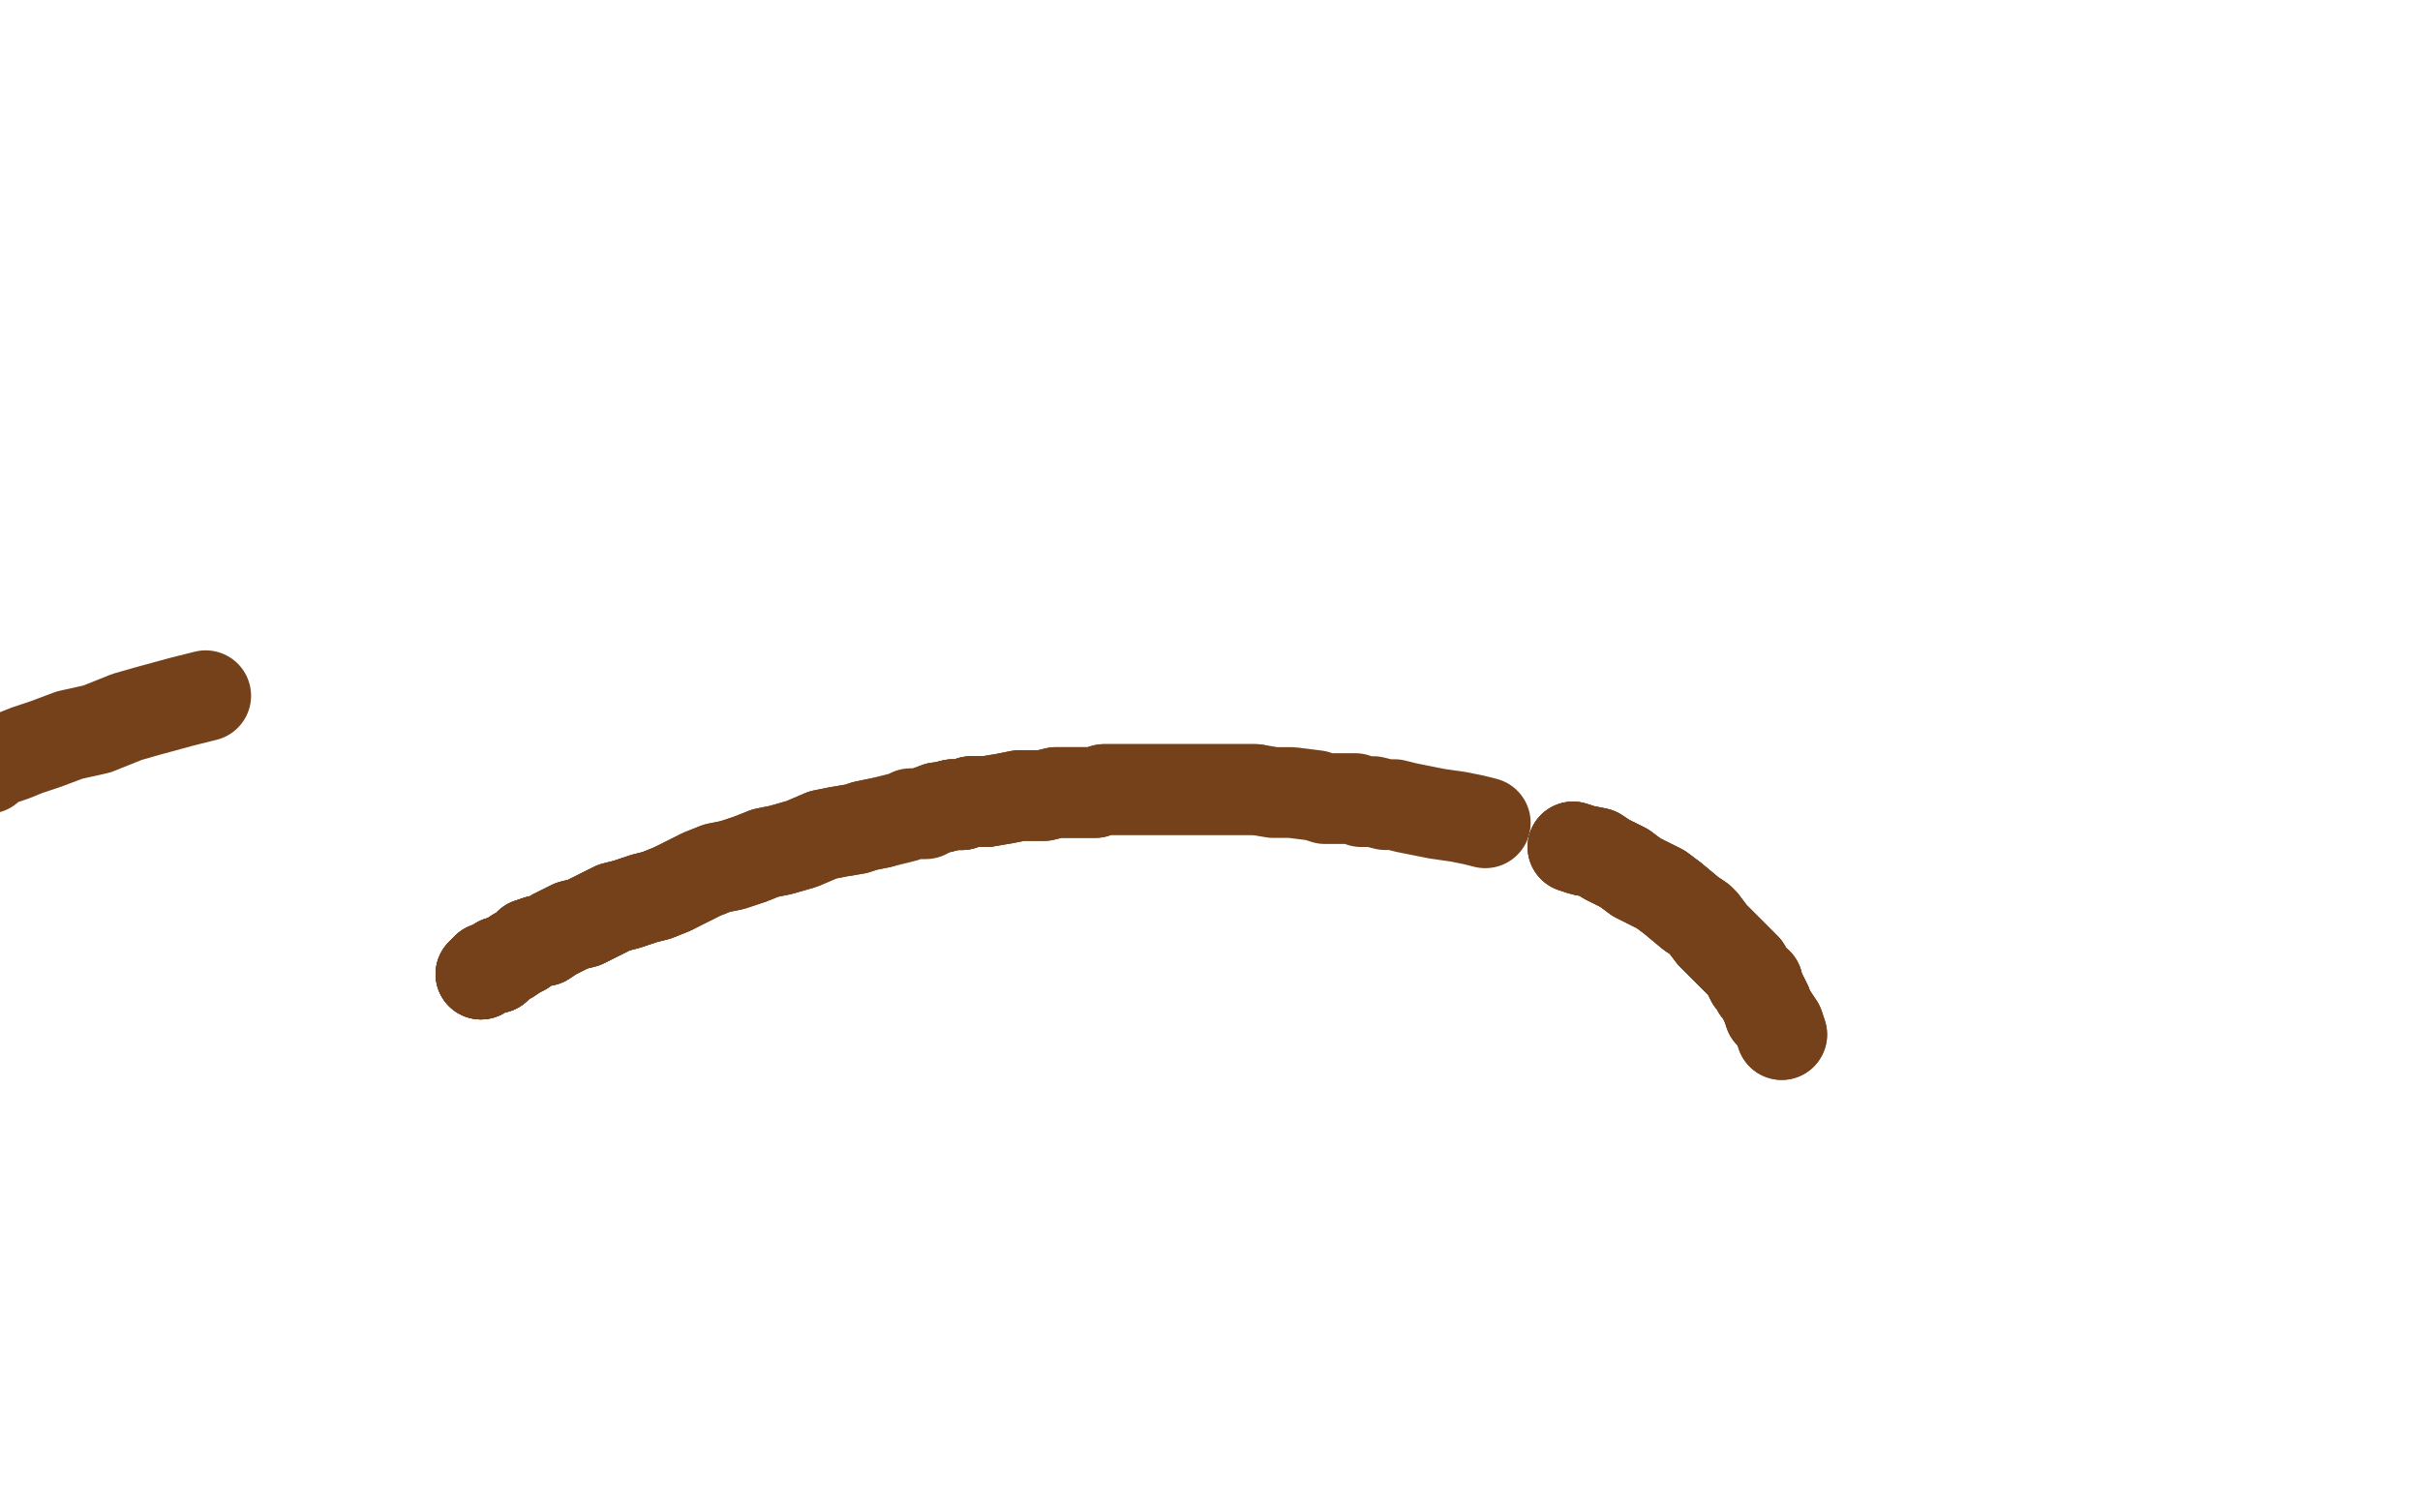 <?xml version="1.0" standalone="no"?>
<!DOCTYPE svg PUBLIC "-//W3C//DTD SVG 1.1//EN"
"http://www.w3.org/Graphics/SVG/1.1/DTD/svg11.dtd">

<svg width="800" height="500" version="1.1" xmlns="http://www.w3.org/2000/svg" xmlns:xlink="http://www.w3.org/1999/xlink" style="stroke-antialiasing: false"><desc>This SVG has been created on https://colorillo.com/</desc><rect x='0' y='0' width='800' height='500' style='fill: rgb(255,255,255); stroke-width:0' /><polyline points="159,322 161,320 162,320 164,320 165,319 165,318 166,318 168,317 171,315 173,314 175,312 178,311" style="fill: none; stroke: #74411a; stroke-width: 30; stroke-linejoin: round; stroke-linecap: round; stroke-antialiasing: false; stroke-antialias: 0; opacity: 1.0"/>
<polyline points="159,322 161,320 162,320 164,320 165,319 165,318 166,318 168,317 171,315 173,314 175,312 178,311 180,311 183,309 185,308 189,306 193,305 197,303 199,302 203,300 207,299 210,298 213,297 217,296 222,294 228,291 232,289 237,287 242,286 248,284 253,282 258,281 265,279 272,276 277,275 283,274 286,273 291,272" style="fill: none; stroke: #74411a; stroke-width: 30; stroke-linejoin: round; stroke-linecap: round; stroke-antialiasing: false; stroke-antialias: 0; opacity: 1.0"/>
<polyline points="159,322 161,320 162,320 164,320 165,319 165,318 166,318 168,317 171,315 173,314 175,312 178,311 180,311 183,309 185,308 189,306 193,305 197,303 199,302 203,300 207,299 210,298 213,297 217,296 222,294" style="fill: none; stroke: #74411a; stroke-width: 30; stroke-linejoin: round; stroke-linecap: round; stroke-antialiasing: false; stroke-antialias: 0; opacity: 1.0"/>
<polyline points="159,322 161,320 162,320 164,320 165,319 165,318 166,318 168,317 171,315 173,314 175,312 178,311 180,311 183,309 185,308 189,306 193,305 197,303 199,302 203,300 207,299 210,298 213,297 217,296 222,294 228,291 232,289 237,287 242,286 248,284 253,282 258,281 265,279 272,276 277,275 283,274 286,273 291,272 295,271 299,270 301,269 303,269 306,269 307,268 310,267 311,267 315,266 318,266 321,265 326,265" style="fill: none; stroke: #74411a; stroke-width: 30; stroke-linejoin: round; stroke-linecap: round; stroke-antialiasing: false; stroke-antialias: 0; opacity: 1.0"/>
<polyline points="310,267 311,267 315,266 318,266 321,265 326,265 332,264 337,263 340,263 345,263 349,262 351,262 354,262 355,262 358,262 362,262 365,261 369,261 372,261 377,261 382,261 386,261 391,261 394,261 398,261 404,261 410,261 415,261" style="fill: none; stroke: #74411a; stroke-width: 30; stroke-linejoin: round; stroke-linecap: round; stroke-antialiasing: false; stroke-antialias: 0; opacity: 1.0"/>
<polyline points="310,267 311,267 315,266 318,266 321,265 326,265 332,264 337,263 340,263 345,263 349,262 351,262 354,262 355,262 358,262 362,262 365,261 369,261 372,261 377,261 382,261 386,261 391,261 394,261 398,261 404,261 410,261 415,261 421,262 427,262 435,263 438,264 441,264 444,264 445,264 448,264 450,265 454,265 458,266 461,266 465,267 470,268 475,269 482,270 487,271 491,272" style="fill: none; stroke: #74411a; stroke-width: 30; stroke-linejoin: round; stroke-linecap: round; stroke-antialiasing: false; stroke-antialias: 0; opacity: 1.0"/>
<polyline points="520,280 523,281 528,282 531,284 533,285 537,287 541,290 545,292 549,294 553,297 559,302 562,304 563,305 566,309 569,312 572,315 575,318 577,320 579,324 581,325 581,327 582,328 583,330 584,332" style="fill: none; stroke: #74411a; stroke-width: 30; stroke-linejoin: round; stroke-linecap: round; stroke-antialiasing: false; stroke-antialias: 0; opacity: 1.0"/>
<polyline points="520,280 523,281 528,282 531,284 533,285 537,287 541,290 545,292 549,294 553,297 559,302 562,304 563,305 566,309 569,312 572,315 575,318 577,320 579,324 581,325 581,327 582,328 583,330 584,332 585,335 586,336 588,339 589,342" style="fill: none; stroke: #74411a; stroke-width: 30; stroke-linejoin: round; stroke-linecap: round; stroke-antialiasing: false; stroke-antialias: 0; opacity: 1.0"/>
<polyline points="520,280 523,281 528,282 531,284 533,285 537,287 541,290 545,292 549,294 553,297 559,302 562,304 563,305 566,309 569,312 572,315 575,318 577,320 579,324 581,325 581,327 582,328 583,330 584,332 585,335 586,336 588,339 589,342" style="fill: none; stroke: #74411a; stroke-width: 30; stroke-linejoin: round; stroke-linecap: round; stroke-antialiasing: false; stroke-antialias: 0; opacity: 1.0"/>
<polyline points="68,230 60,232 49,235 42,237 32,241 23,243 15,246 9,248 4,250 -2,252 -4,254" style="fill: none; stroke: #74411a; stroke-width: 30; stroke-linejoin: round; stroke-linecap: round; stroke-antialiasing: false; stroke-antialias: 0; opacity: 1.0"/>
</svg>
